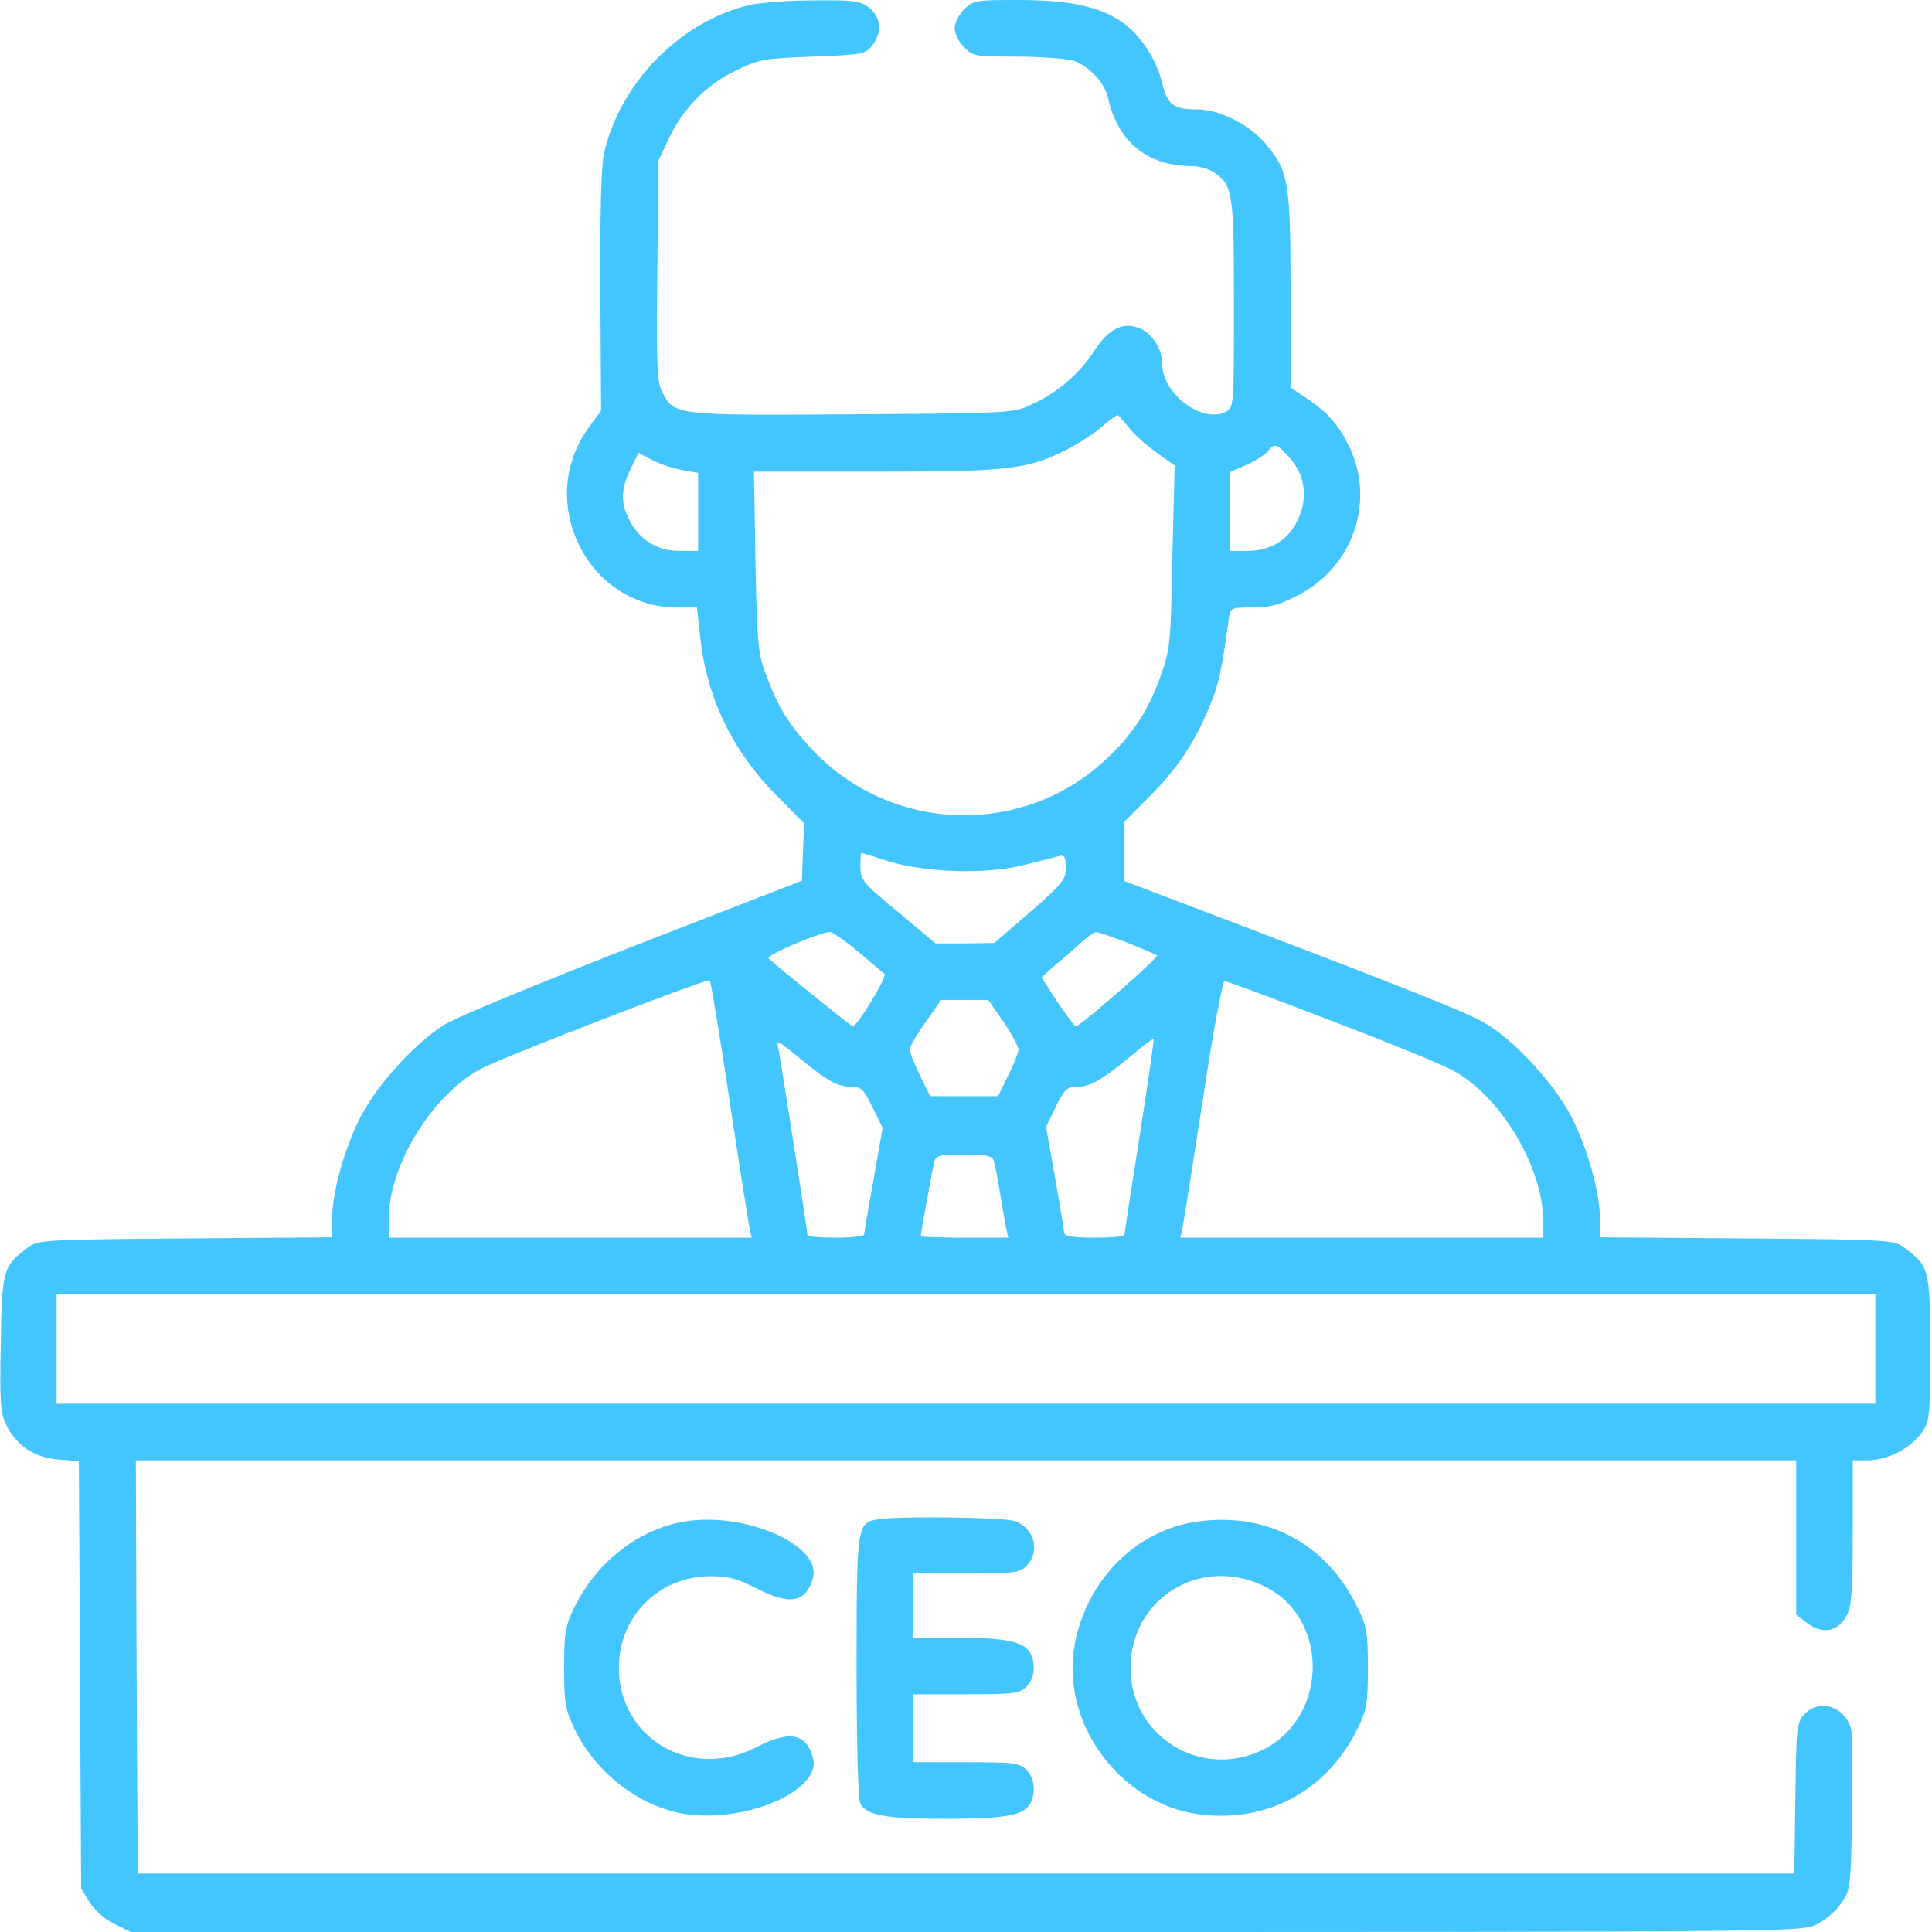 <svg width="60" height="60" viewBox="0 0 60 60" fill="none" xmlns="http://www.w3.org/2000/svg">
<path d="M23.238 0.164C21.082 0.691 19.219 2.625 18.75 4.805C18.668 5.227 18.633 6.68 18.645 9.105L18.668 12.75L18.293 13.266C16.606 15.551 18.235 18.867 21.035 18.867H21.645L21.738 19.711C21.926 21.621 22.723 23.297 24.117 24.703L24.973 25.57L24.938 26.461L24.903 27.352L19.688 29.379C16.817 30.504 14.192 31.582 13.852 31.793C12.961 32.32 11.742 33.645 11.215 34.652C10.711 35.613 10.313 37.031 10.313 37.863V38.426L5.754 38.461C1.348 38.496 1.172 38.508 0.867 38.742C0.094 39.316 0.059 39.434 0.024 41.719C-0.011 43.512 0.012 43.887 0.188 44.238C0.492 44.883 1.067 45.27 1.817 45.328L2.449 45.375L2.485 52.02L2.52 58.652L2.789 59.086C2.942 59.332 3.258 59.613 3.563 59.754L4.055 60H30C55.641 60 55.946 60 56.414 59.766C56.684 59.637 57.024 59.344 57.188 59.098C57.469 58.688 57.481 58.605 57.516 56.332C57.539 55.043 57.528 53.871 57.492 53.707C57.305 53.004 56.508 52.734 56.039 53.238C55.805 53.496 55.782 53.637 55.758 55.84L55.723 58.184H30H4.278L4.242 51.762L4.219 45.352H30H55.782V47.742V50.145L56.086 50.379C56.59 50.777 57.094 50.684 57.364 50.145C57.504 49.887 57.539 49.312 57.539 47.578V45.352H58.008C58.617 45.352 59.321 44.988 59.672 44.508C59.93 44.133 59.942 44.039 59.942 41.871C59.942 39.41 59.918 39.328 59.133 38.742C58.828 38.508 58.653 38.496 54.246 38.461L49.688 38.426V37.863C49.688 37.031 49.289 35.613 48.785 34.652C48.258 33.645 47.039 32.32 46.149 31.793C45.598 31.453 43.559 30.645 36.832 28.09L34.922 27.363V26.438V25.512L35.719 24.715C36.575 23.859 37.125 23.027 37.582 21.891C37.852 21.246 37.946 20.801 38.157 19.242C38.215 18.867 38.215 18.867 38.907 18.867C39.446 18.867 39.739 18.785 40.325 18.48C42 17.613 42.703 15.621 41.93 13.934C41.59 13.207 41.25 12.82 40.571 12.363L40.078 12.035V9.023C40.078 5.637 40.02 5.309 39.293 4.453C38.778 3.855 37.864 3.398 37.172 3.398C36.446 3.398 36.258 3.258 36.094 2.59C35.918 1.828 35.391 1.043 34.805 0.656C34.09 0.188 33.176 0 31.606 0C30.293 0 30.211 0.012 29.942 0.293C29.778 0.445 29.649 0.715 29.649 0.879C29.649 1.043 29.778 1.312 29.942 1.465C30.211 1.746 30.293 1.758 31.547 1.758C32.274 1.758 33.071 1.816 33.305 1.875C33.785 2.016 34.301 2.555 34.407 3.023C34.7 4.395 35.637 5.156 36.996 5.156C37.219 5.156 37.524 5.238 37.688 5.344C38.285 5.742 38.321 5.941 38.321 9.422C38.321 12.586 38.321 12.656 38.075 12.785C37.348 13.172 36.094 12.234 36.094 11.309C36.094 10.84 35.789 10.359 35.391 10.195C34.875 9.984 34.43 10.207 33.973 10.91C33.528 11.602 32.836 12.199 32.039 12.562C31.477 12.832 31.383 12.832 26.461 12.867C20.942 12.902 20.942 12.902 20.567 12.176C20.403 11.871 20.379 11.332 20.414 8.402L20.45 4.98L20.766 4.312C21.2 3.387 21.914 2.648 22.828 2.203C23.567 1.84 23.696 1.816 25.231 1.758C26.766 1.699 26.871 1.688 27.082 1.418C27.399 1.02 27.363 0.539 27 0.246C26.719 0.023 26.532 0 25.266 0.012C24.492 0.012 23.578 0.082 23.238 0.164ZM35.028 13.242C35.168 13.441 35.555 13.793 35.883 14.027L36.481 14.461L36.41 17.273C36.364 19.91 36.34 20.156 36.059 20.953C35.672 22.055 35.18 22.816 34.313 23.613C31.735 26.004 27.68 25.863 25.254 23.309C24.469 22.477 24.164 21.973 23.754 20.859C23.543 20.297 23.508 19.875 23.461 17.426L23.414 14.648H27.211C31.371 14.648 31.91 14.578 33.141 13.957C33.504 13.77 33.996 13.453 34.219 13.254C34.442 13.055 34.664 12.902 34.7 12.891C34.735 12.891 34.875 13.055 35.028 13.242ZM39.996 14.156C40.582 14.766 40.653 15.586 40.196 16.348C39.891 16.84 39.375 17.109 38.742 17.109H38.203V15.879V14.66L38.707 14.438C38.977 14.32 39.27 14.133 39.364 14.027C39.575 13.758 39.633 13.77 39.996 14.156ZM21.2 14.602L21.68 14.684V15.891V17.109H21.106C20.426 17.109 19.875 16.781 19.559 16.172C19.266 15.645 19.278 15.188 19.582 14.566L19.828 14.062L20.274 14.297C20.52 14.426 20.942 14.555 21.2 14.602ZM27.539 26.73C28.711 27.105 30.633 27.164 31.817 26.859C32.332 26.73 32.836 26.602 32.93 26.578C33.059 26.555 33.106 26.648 33.106 26.941C33.106 27.305 33 27.445 31.992 28.324L30.879 29.285L29.965 29.297H29.051L27.891 28.324C26.801 27.422 26.731 27.34 26.719 26.918C26.719 26.684 26.731 26.484 26.754 26.484C26.766 26.484 27.117 26.602 27.539 26.73ZM26.649 29.555C27.035 29.883 27.41 30.199 27.469 30.246C27.563 30.328 26.625 31.863 26.485 31.875C26.438 31.875 24.2 30.07 23.871 29.766C23.766 29.672 25.442 28.957 25.77 28.945C25.852 28.945 26.25 29.215 26.649 29.555ZM35.004 29.273C35.473 29.461 35.883 29.637 35.93 29.672C35.989 29.742 33.539 31.875 33.41 31.875C33.375 31.875 33.117 31.523 32.836 31.113L32.344 30.352L32.778 29.965C33.024 29.766 33.375 29.449 33.575 29.273C33.762 29.098 33.985 28.945 34.043 28.945C34.114 28.945 34.547 29.098 35.004 29.273ZM22.664 34.219C22.969 36.246 23.25 38.027 23.285 38.168L23.344 38.438H17.707H12.071V37.863C12.071 36.199 13.418 33.996 14.942 33.188C15.633 32.824 21.973 30.375 22.043 30.445C22.078 30.492 22.36 32.191 22.664 34.219ZM41.344 31.699C43.102 32.367 44.813 33.07 45.129 33.246C46.617 34.055 47.918 36.246 47.93 37.934V38.438H42.293H36.657L36.715 38.168C36.75 38.027 37.032 36.234 37.348 34.195C37.653 32.145 37.969 30.469 38.028 30.469C38.098 30.469 39.586 31.02 41.344 31.699ZM31.172 31.746C31.43 32.133 31.641 32.52 31.629 32.602C31.629 32.684 31.488 33.047 31.313 33.398L30.996 34.043H29.942H28.887L28.571 33.398C28.395 33.047 28.254 32.684 28.254 32.602C28.242 32.52 28.465 32.133 28.735 31.758L29.227 31.055H29.965H30.692L31.172 31.746ZM35.391 35.285C35.133 36.926 34.922 38.297 34.922 38.344C34.922 38.402 34.5 38.438 33.985 38.438C33.317 38.438 33.047 38.391 33.047 38.285C33.047 38.215 32.918 37.441 32.766 36.574L32.485 34.992L32.789 34.371C33.059 33.82 33.141 33.75 33.457 33.75C33.856 33.75 34.242 33.527 35.157 32.766C35.496 32.473 35.801 32.25 35.825 32.273C35.848 32.285 35.649 33.645 35.391 35.285ZM25.078 33.059C25.758 33.609 26.039 33.75 26.45 33.75C26.742 33.75 26.825 33.832 27.094 34.383L27.41 35.027L27.129 36.633C26.965 37.523 26.836 38.297 26.836 38.344C26.836 38.391 26.438 38.438 25.957 38.438C25.477 38.438 25.078 38.402 25.078 38.367C25.078 38.238 24.258 33.012 24.188 32.637C24.106 32.25 24.035 32.215 25.078 33.059ZM30.867 36.059C30.903 36.176 30.985 36.609 31.055 37.031C31.125 37.453 31.207 37.934 31.242 38.109L31.313 38.438H29.953C29.203 38.438 28.594 38.414 28.594 38.391C28.594 38.32 28.934 36.434 29.004 36.117C29.063 35.883 29.133 35.859 29.942 35.859C30.657 35.859 30.809 35.895 30.867 36.059ZM58.242 41.895V43.594H30H1.758V41.895V40.195H30H58.242V41.895Z" fill="#43C5FF"/>
<path d="M21.352 47.238C19.91 47.438 18.551 48.469 17.848 49.898C17.555 50.496 17.52 50.684 17.52 51.797C17.52 52.922 17.555 53.086 17.859 53.73C18.551 55.137 20.004 56.203 21.434 56.355C23.309 56.566 25.488 55.57 25.254 54.621C25.055 53.824 24.527 53.719 23.473 54.27C21.457 55.301 19.207 53.988 19.219 51.773C19.23 50.191 20.449 48.973 22.031 48.949C22.605 48.949 22.875 49.02 23.461 49.312C24.516 49.863 25.02 49.781 25.242 49.02C25.547 48.023 23.238 46.969 21.352 47.238Z" fill="#43C5FF"/>
<path d="M27.223 47.191C26.613 47.309 26.602 47.438 26.602 51.773C26.602 54.176 26.648 55.887 26.719 56.016C26.918 56.379 27.504 56.484 29.355 56.484C31.207 56.484 31.793 56.379 31.992 56.016C32.18 55.664 32.133 55.219 31.875 54.961C31.664 54.75 31.488 54.727 30 54.727H28.359V53.672V52.617H30C31.488 52.617 31.664 52.594 31.875 52.383C32.133 52.125 32.18 51.68 31.992 51.328C31.805 50.988 31.219 50.859 29.754 50.859H28.359V49.863V48.867H30C31.488 48.867 31.664 48.844 31.875 48.633C32.32 48.188 32.133 47.461 31.512 47.238C31.16 47.121 27.809 47.074 27.223 47.191Z" fill="#43C5FF"/>
<path d="M37.207 47.25C35.297 47.508 33.75 49.055 33.375 51.07C32.93 53.496 34.77 56.016 37.231 56.344C39.34 56.625 41.215 55.617 42.153 53.695C42.446 53.098 42.481 52.91 42.481 51.797C42.481 50.695 42.446 50.496 42.153 49.91C41.192 47.941 39.364 46.957 37.207 47.25ZM39.223 49.242C41.274 50.191 41.285 53.285 39.246 54.328C37.325 55.289 35.11 53.941 35.11 51.797C35.11 49.652 37.254 48.316 39.223 49.242Z" fill="#43C5FF"/>
</svg>
